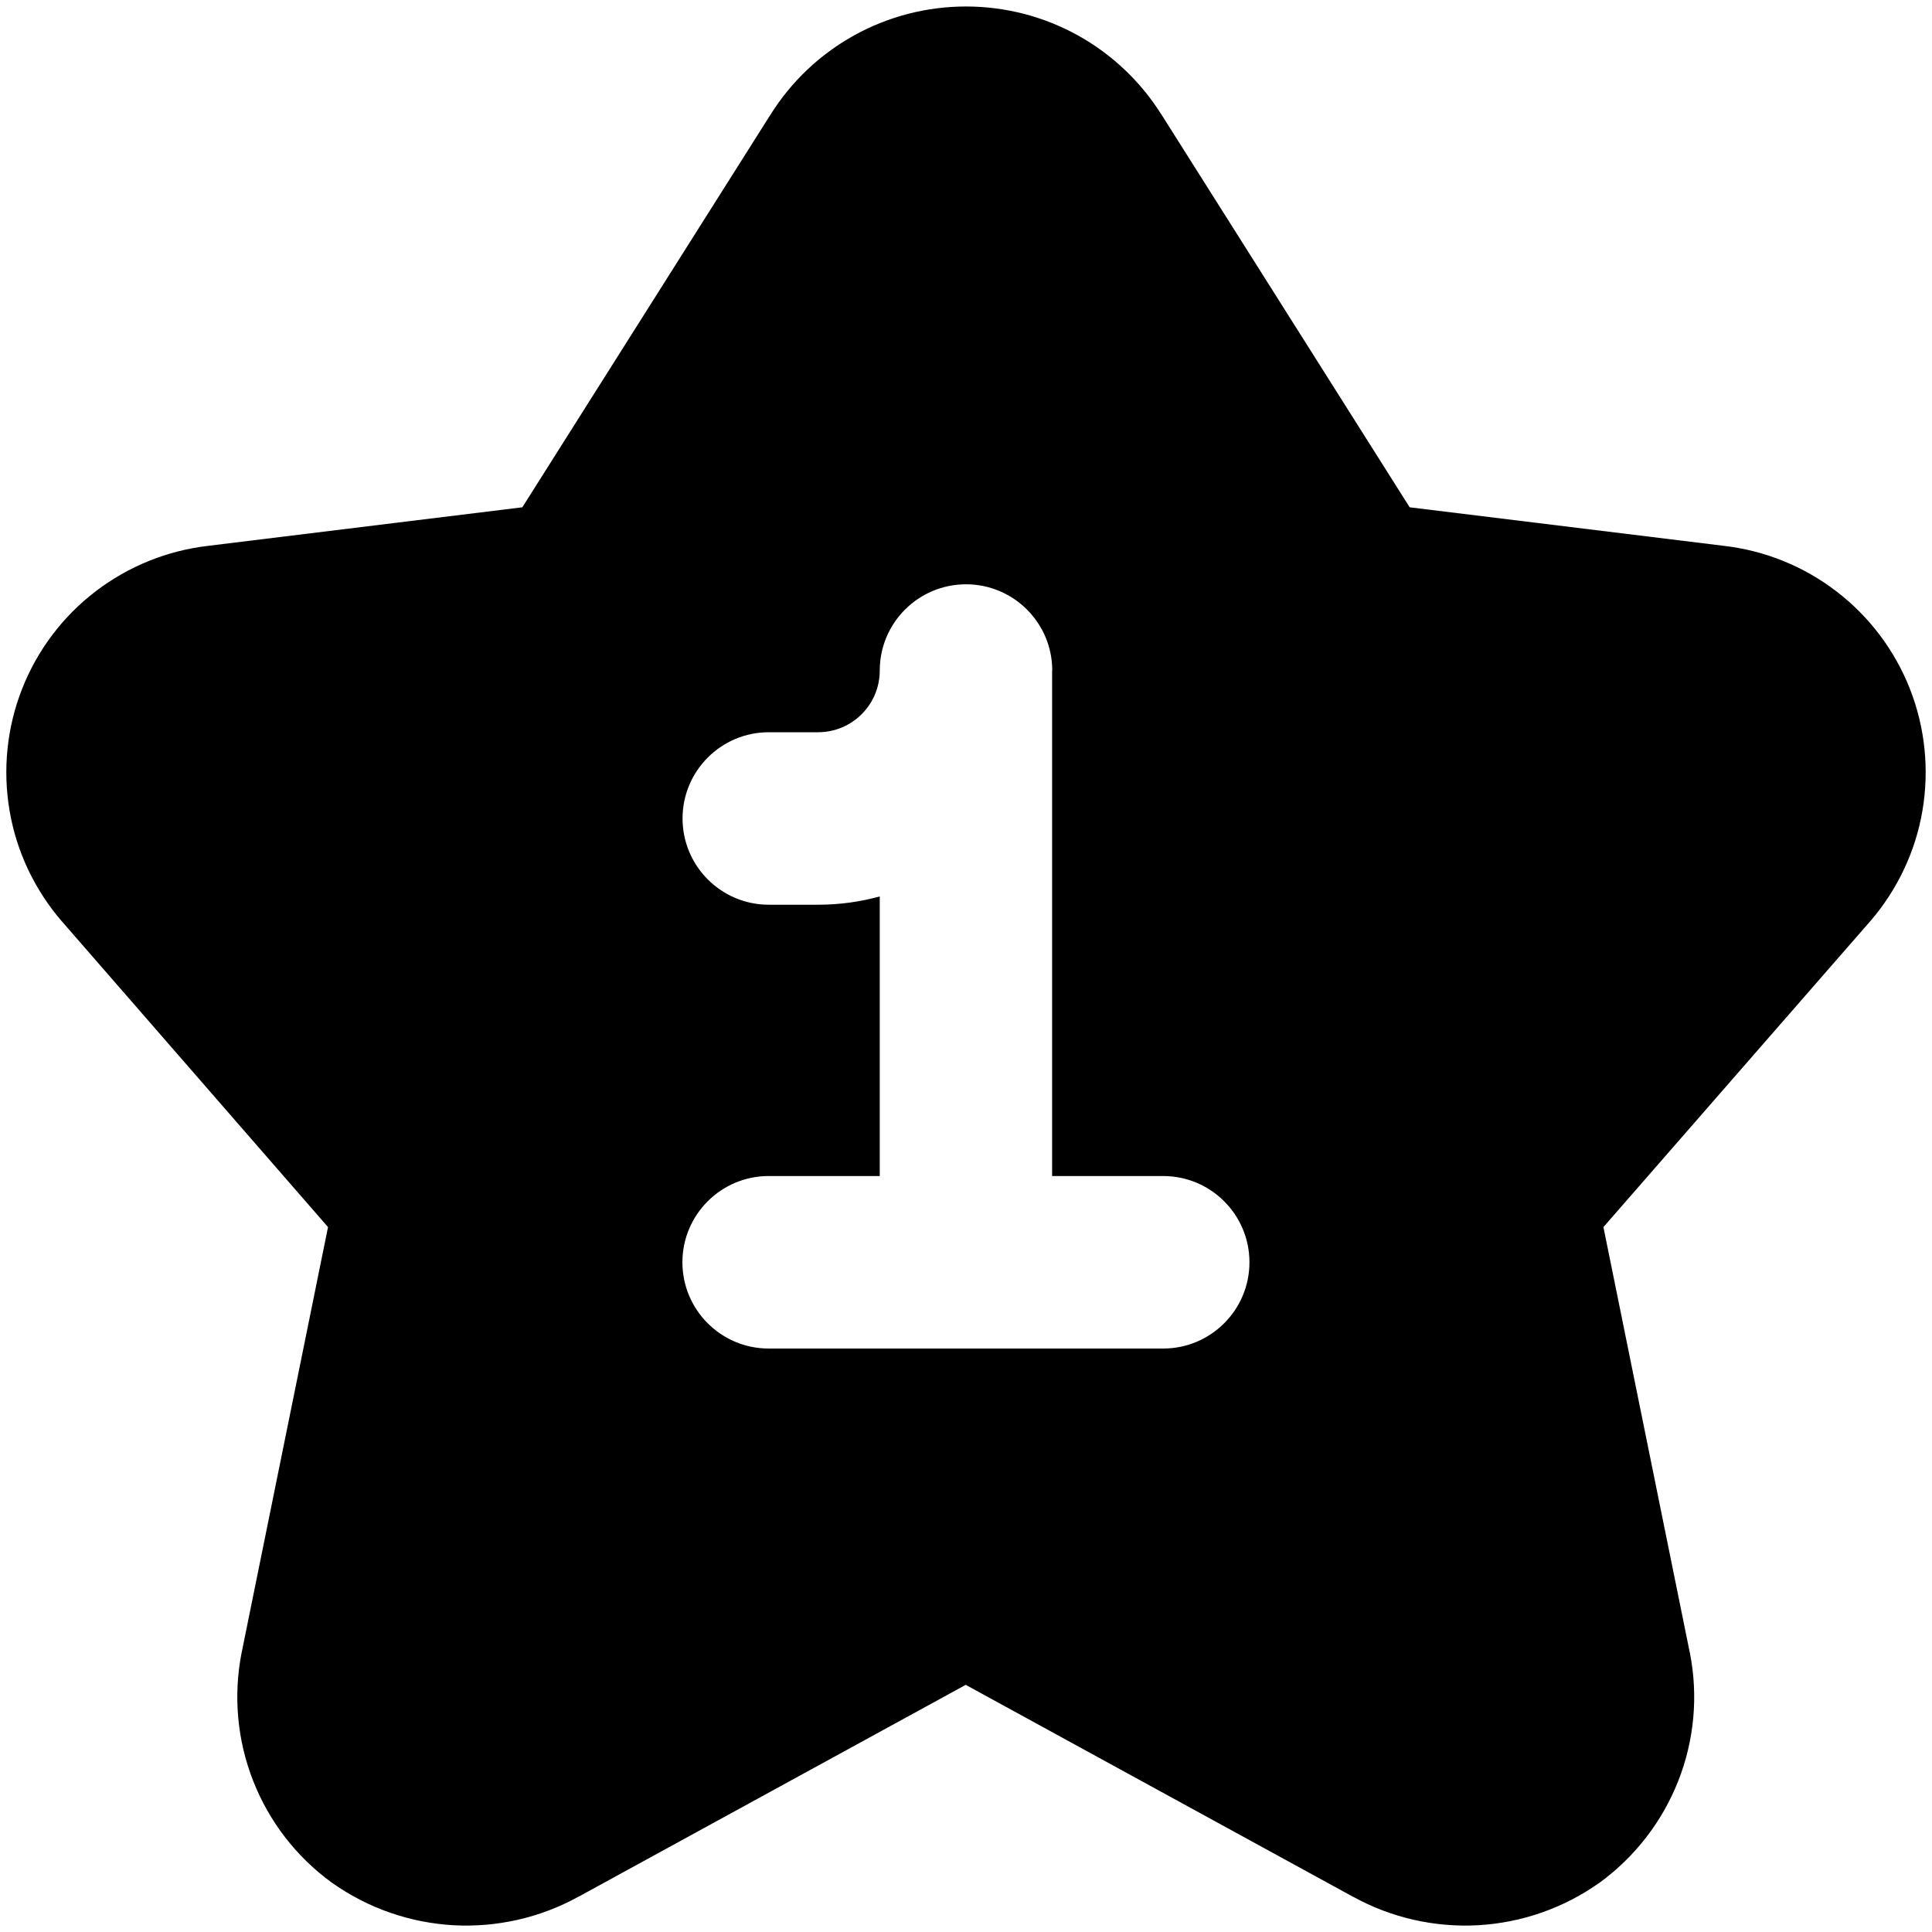 <svg xmlns="http://www.w3.org/2000/svg" fill="none" viewBox="0 0 14 14" id="Hotel-One-Star--Streamline-Core"><desc>Hotel One Star Streamline Icon: https://streamlinehq.com</desc><g id="hotel-one-star--one-star-reviews-review-rating-hotel-star"><path id="Subtract" fill="#000000" fill-rule="evenodd" d="M6.19 0.256c0.248 -0.137 0.526 -0.209 0.81 -0.209s0.562 0.072 0.81 0.209c0.247 0.137 0.456 0.335 0.606 0.574l0.001 0.001L10.215 3.676l2.274 0.279c0.298 0.034 0.581 0.148 0.818 0.33 0.239 0.183 0.423 0.427 0.533 0.707 0.11 0.28 0.141 0.584 0.091 0.881 -0.05 0.296 -0.181 0.573 -0.377 0.801l-0.002 0.002 -1.933 2.216 0.626 3.084 0.001 0.004c0.061 0.31 0.031 0.632 -0.085 0.926 -0.116 0.294 -0.313 0.549 -0.569 0.736l-0.006 0.004 -0 0c-0.258 0.182 -0.561 0.287 -0.876 0.305 -0.315 0.017 -0.628 -0.054 -0.904 -0.206l-0.001 -0 -2.807 -1.536 -2.807 1.536 -0.001 0c-0.276 0.152 -0.589 0.223 -0.904 0.206 -0.315 -0.018 -0.618 -0.123 -0.876 -0.305l-0.006 -0.004 0 -0c-0.256 -0.186 -0.453 -0.441 -0.569 -0.736 -0.116 -0.294 -0.145 -0.616 -0.085 -0.926l0.001 -0.004 0 0 0.626 -3.084L0.448 6.676l-0.002 -0.002 0 -0c-0.196 -0.228 -0.327 -0.505 -0.377 -0.801 -0.05 -0.296 -0.019 -0.601 0.091 -0.881 0.11 -0.28 0.294 -0.524 0.533 -0.707 0.238 -0.182 0.521 -0.296 0.818 -0.33l2.274 -0.279L5.583 0.831l0.001 -0.001c0.15 -0.24 0.359 -0.437 0.606 -0.574ZM7.625 4.859c0 -0.345 -0.28 -0.625 -0.625 -0.625s-0.625 0.28 -0.625 0.625c0 0.247 -0.2 0.447 -0.447 0.447h-0.357c-0.345 0 -0.625 0.28 -0.625 0.625 0 0.345 0.28 0.625 0.625 0.625h0.357c0.155 0 0.305 -0.021 0.447 -0.06v2.026h-0.805c-0.345 0 -0.625 0.28 -0.625 0.625s0.28 0.625 0.625 0.625h2.859c0.345 0 0.625 -0.28 0.625 -0.625s-0.28 -0.625 -0.625 -0.625h-0.805V4.859Z" clip-rule="evenodd" stroke-width="1"></path></g></svg>